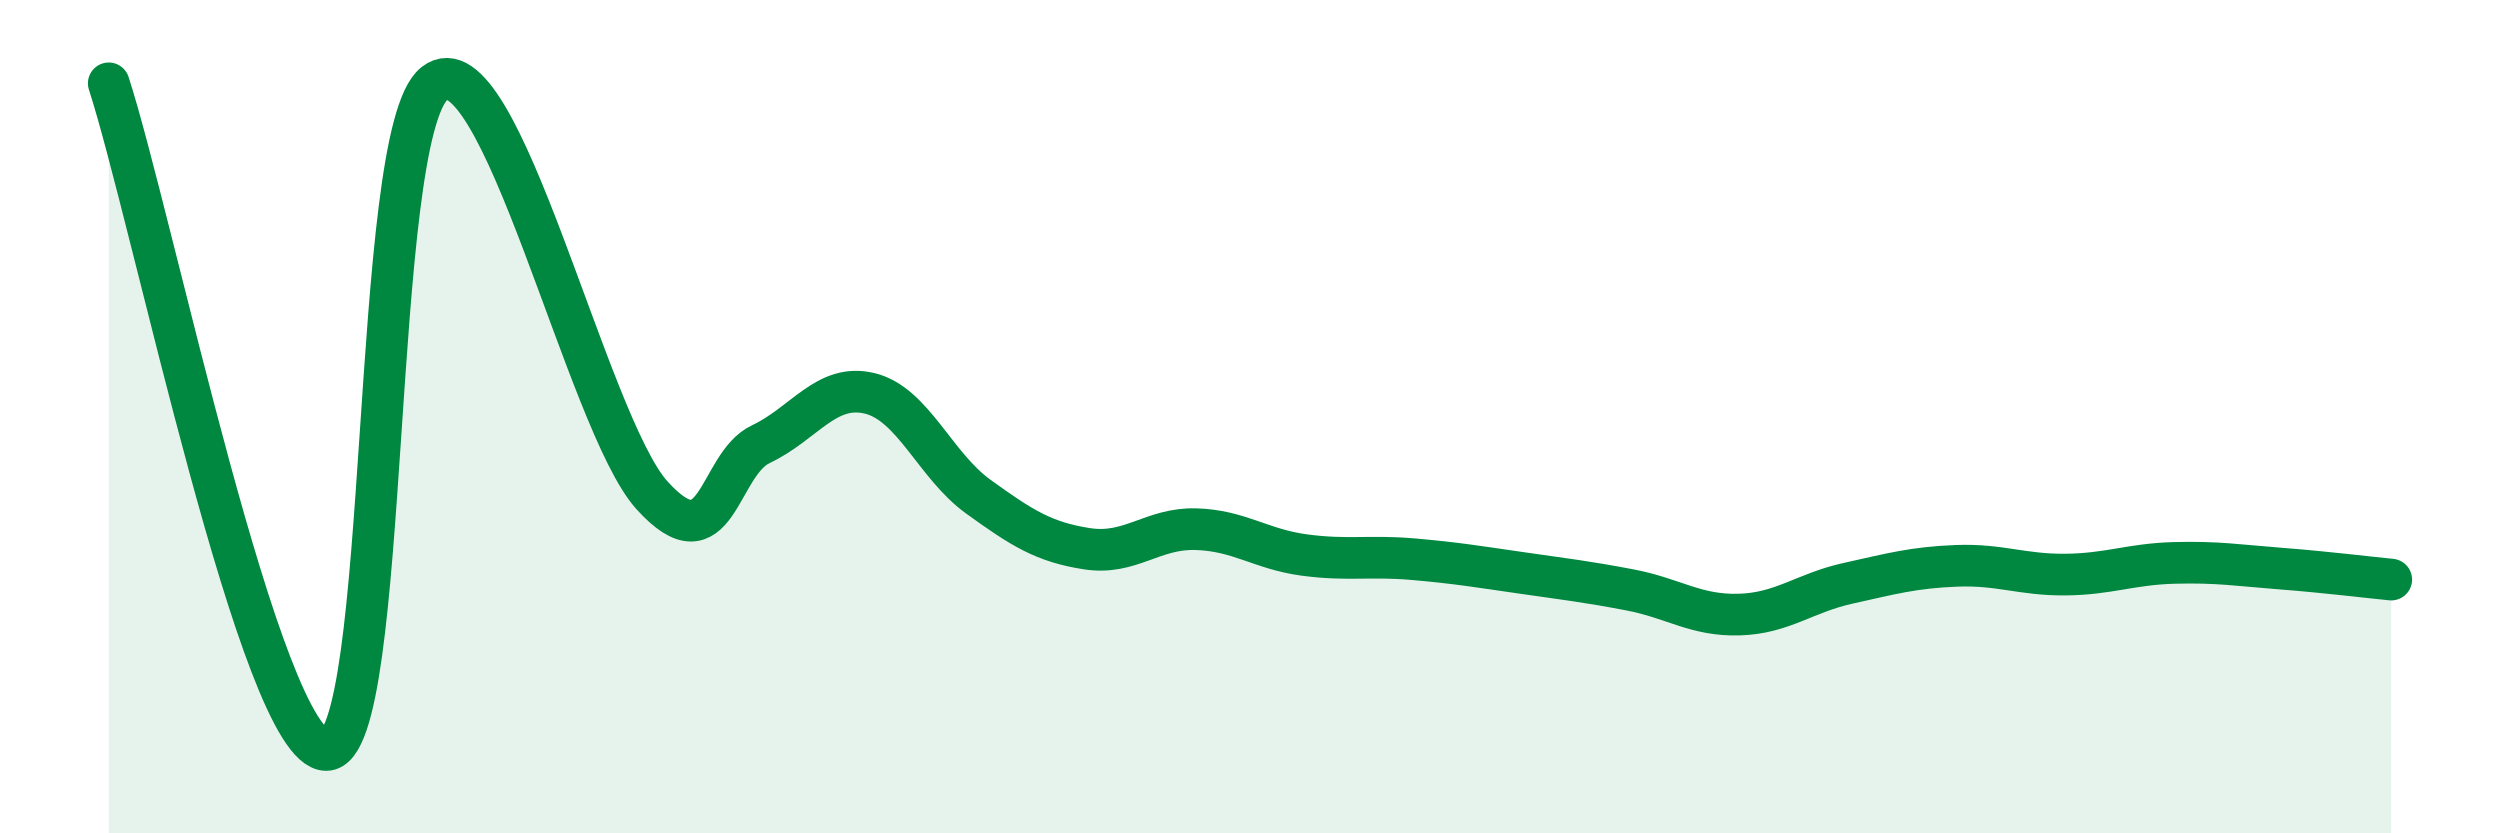 
    <svg width="60" height="20" viewBox="0 0 60 20" xmlns="http://www.w3.org/2000/svg">
      <path
        d="M 2.61,2 C 3.65,5.2 6.27,18 7.83,18 C 9.39,18 8.87,3.22 10.43,2 C 11.99,0.78 14.08,10.16 15.65,11.89 C 17.22,13.62 17.22,11.15 18.26,10.66 C 19.3,10.17 19.83,9.19 20.87,9.44 C 21.91,9.69 22.44,11.17 23.48,11.92 C 24.52,12.67 25.05,13.01 26.09,13.17 C 27.13,13.33 27.66,12.67 28.7,12.7 C 29.74,12.73 30.26,13.18 31.3,13.32 C 32.34,13.46 32.87,13.33 33.91,13.42 C 34.95,13.51 35.48,13.6 36.52,13.75 C 37.56,13.9 38.09,13.96 39.13,14.16 C 40.17,14.36 40.7,14.78 41.74,14.75 C 42.78,14.72 43.31,14.23 44.35,14 C 45.39,13.77 45.92,13.62 46.96,13.58 C 48,13.54 48.53,13.8 49.57,13.79 C 50.61,13.78 51.13,13.54 52.17,13.51 C 53.21,13.48 53.74,13.57 54.78,13.65 C 55.82,13.73 56.87,13.86 57.39,13.91L57.39 20L2.61 20Z"
        fill="#008740"
        opacity="0.1"
        stroke-linecap="round"
        stroke-linejoin="round"
      />
      <path
        d="M 2.61,2 C 3.65,5.2 6.27,18 7.83,18 C 9.39,18 8.87,3.22 10.43,2 C 11.99,0.78 14.08,10.16 15.65,11.89 C 17.22,13.62 17.22,11.15 18.26,10.66 C 19.3,10.17 19.83,9.19 20.87,9.44 C 21.91,9.69 22.44,11.17 23.48,11.92 C 24.52,12.67 25.05,13.01 26.09,13.17 C 27.13,13.33 27.66,12.67 28.7,12.7 C 29.74,12.73 30.26,13.18 31.3,13.32 C 32.34,13.46 32.87,13.33 33.91,13.42 C 34.95,13.51 35.48,13.6 36.52,13.75 C 37.56,13.9 38.09,13.96 39.13,14.16 C 40.17,14.36 40.7,14.78 41.74,14.75 C 42.78,14.72 43.31,14.23 44.35,14 C 45.39,13.77 45.92,13.62 46.96,13.58 C 48,13.54 48.53,13.8 49.57,13.79 C 50.61,13.78 51.13,13.54 52.17,13.51 C 53.21,13.48 53.74,13.57 54.78,13.65 C 55.82,13.73 56.87,13.86 57.39,13.91"
        stroke="#008740"
        stroke-width="1"
        fill="none"
        stroke-linecap="round"
        stroke-linejoin="round"
      />
    </svg>
  